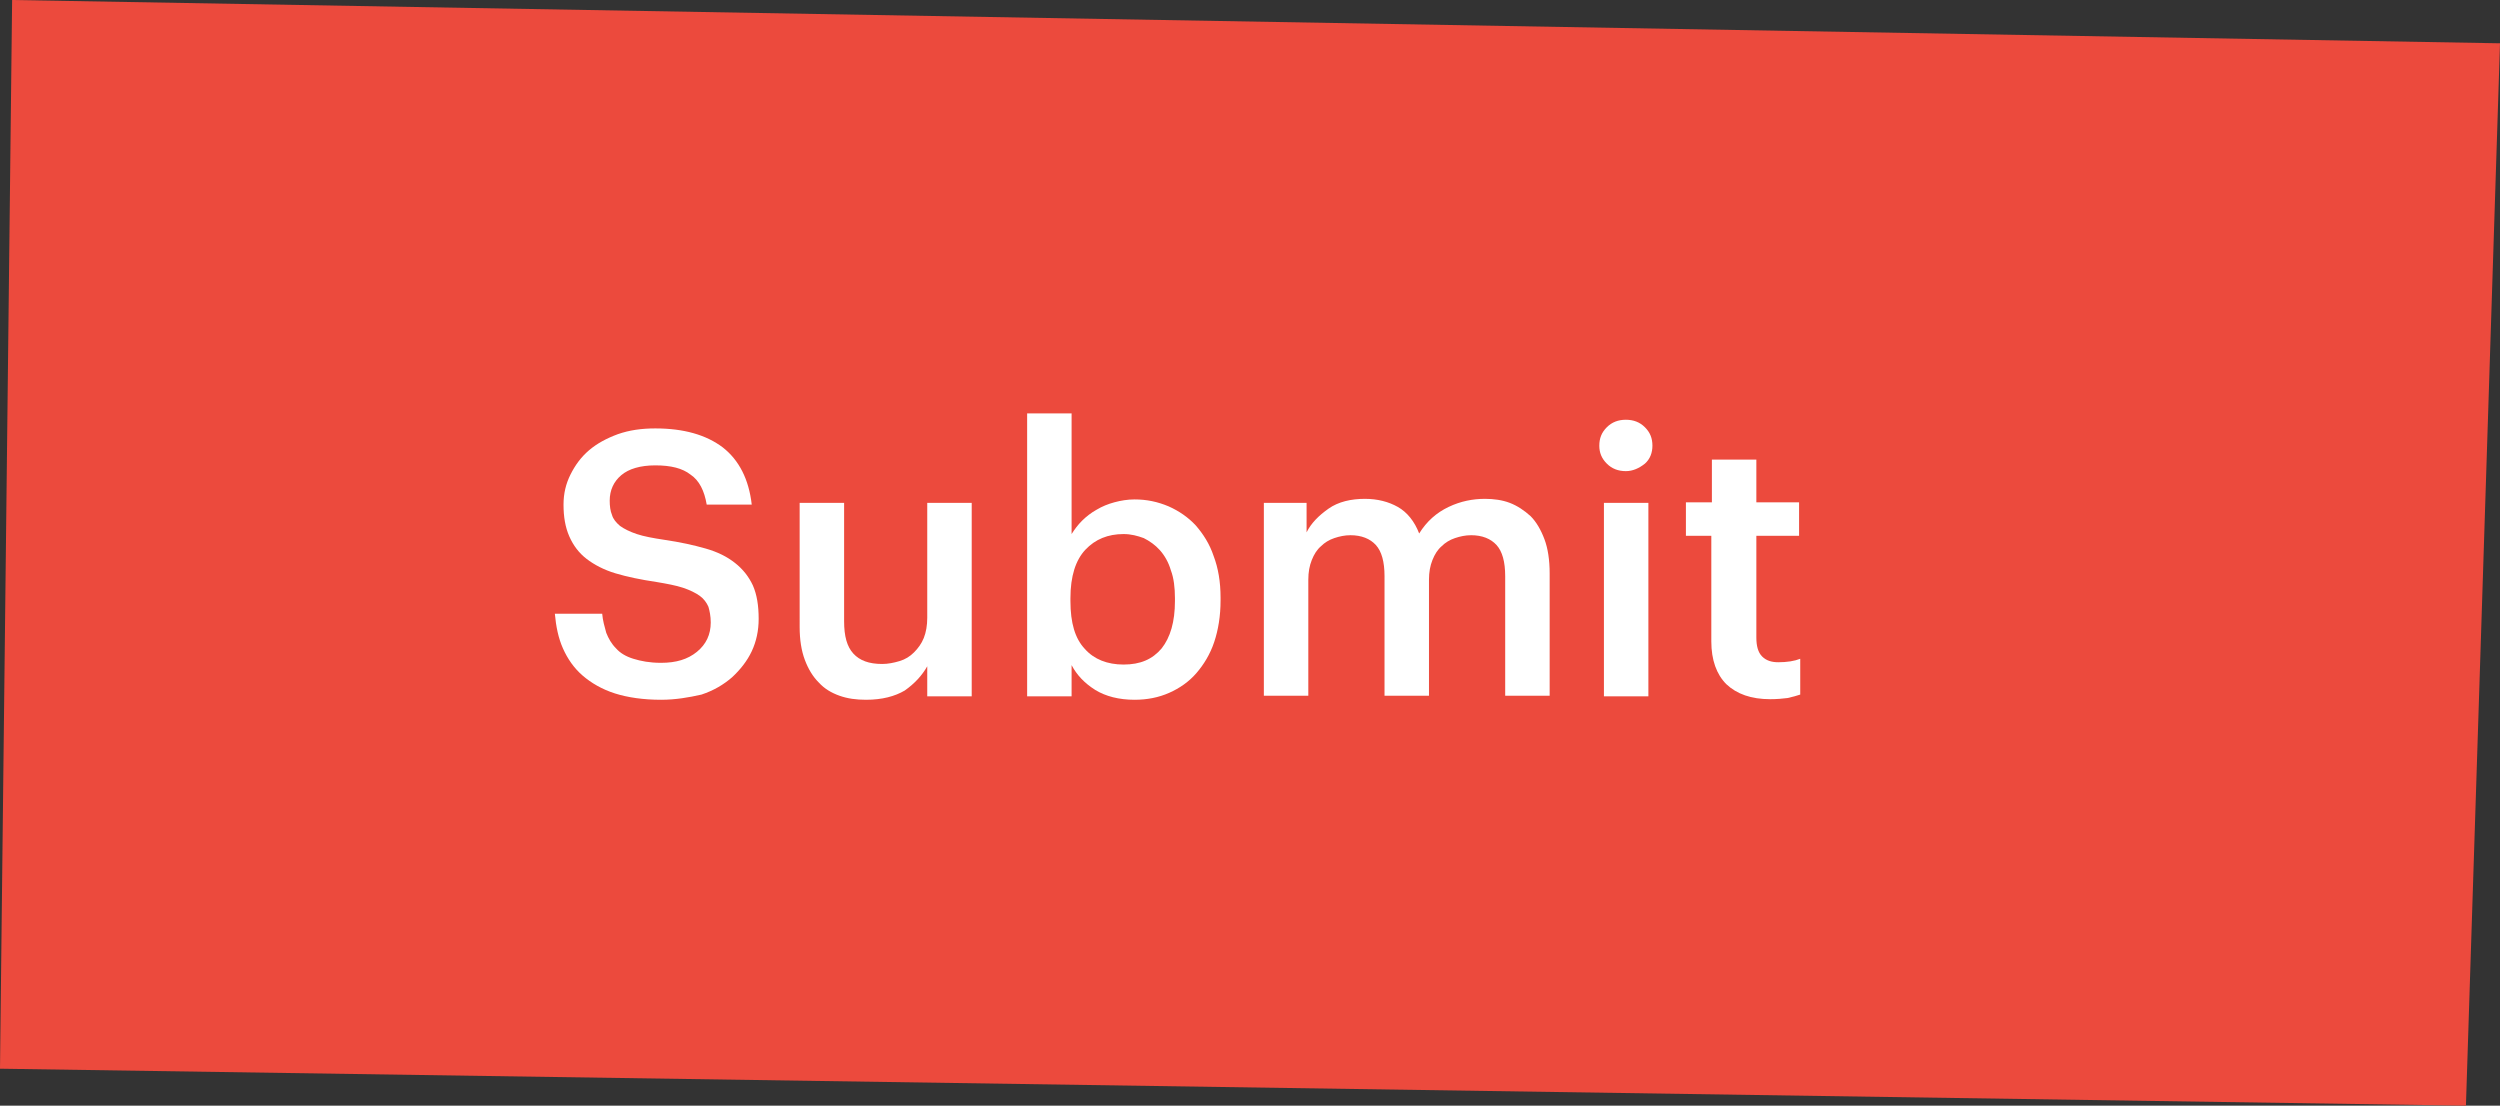 <svg xmlns="http://www.w3.org/2000/svg" xmlns:xlink="http://www.w3.org/1999/xlink" id="Layer_1" x="0px" y="0px" viewBox="0 0 433 191.5" style="enable-background:new 0 0 433 191.5;" xml:space="preserve">
<rect x="0" y="0" width="433" height="191.5" fill="#333333" stroke="none"/>
<style type="text/css">
	.st0{fill:#EC4A3D;}
	.st1{fill:#FFFFFF;}
	.st2{fill:#252253;}
</style>
<g>
	<g>
		<polygon class="st0" points="427.1,191.5 0,185.1 2.1,0 433,7.5   "></polygon>
	</g>
	<g>
		<path class="st1" d="M114.5,121.2c-3.1,0-5.8-0.4-8-1.1c-2.2-0.7-4.1-1.8-5.6-3.1c-1.5-1.3-2.6-2.9-3.4-4.7    c-0.8-1.8-1.2-3.8-1.4-6h8.2c0.1,1.2,0.4,2.2,0.7,3.3c0.4,1,0.9,1.9,1.7,2.7c0.7,0.8,1.7,1.4,3,1.8c1.3,0.4,2.8,0.7,4.8,0.7    c2.6,0,4.6-0.6,6.2-1.9c1.6-1.3,2.4-3,2.4-5.1c0-1.1-0.2-2-0.4-2.7c-0.3-0.7-0.8-1.4-1.5-1.9c-0.7-0.5-1.7-1-2.9-1.4    c-1.2-0.4-2.8-0.7-4.6-1c-2.7-0.4-5.1-0.9-7.1-1.5c-2-0.6-3.7-1.5-5-2.5c-1.3-1-2.3-2.3-3-3.9s-1-3.4-1-5.5c0-1.9,0.4-3.6,1.2-5.2    c0.8-1.6,1.8-3,3.2-4.2c1.4-1.2,3.1-2.1,5-2.8c2-0.7,4.1-1,6.5-1c4.9,0,8.8,1.1,11.7,3.3c2.8,2.2,4.5,5.5,5,9.9h-7.8    c-0.4-2.4-1.3-4.2-2.8-5.2c-1.4-1.1-3.4-1.6-6.1-1.6c-2.6,0-4.6,0.6-5.9,1.7c-1.3,1.1-2,2.6-2,4.4c0,0.9,0.1,1.8,0.4,2.5    c0.2,0.7,0.7,1.3,1.4,1.9c0.7,0.5,1.7,1,2.9,1.4c1.2,0.4,2.8,0.7,4.8,1c2.7,0.4,5,0.9,7.1,1.5s3.7,1.4,5.1,2.5    c1.4,1.1,2.4,2.4,3.1,3.9c0.7,1.6,1,3.5,1,5.8c0,2-0.4,3.9-1.2,5.6c-0.8,1.7-2,3.2-3.4,4.5c-1.5,1.3-3.2,2.3-5.3,3    C119.3,120.8,117,121.2,114.5,121.2z"></path>
		<path class="st1" d="M150,121.2c-1.7,0-3.2-0.2-4.6-0.7c-1.4-0.5-2.6-1.2-3.6-2.3c-1-1-1.8-2.3-2.4-3.9c-0.6-1.6-0.9-3.5-0.9-5.7    V87.1h7.7v20.5c0,2.6,0.5,4.4,1.6,5.6c1.1,1.2,2.7,1.8,5,1.8c1,0,2-0.2,3-0.5c1-0.3,1.8-0.8,2.5-1.5c0.7-0.7,1.3-1.5,1.7-2.5    c0.4-1,0.6-2.2,0.6-3.5V87.1h7.7v33.5h-7.7v-5.2c-0.9,1.6-2.2,3-3.9,4.2C155,120.6,152.8,121.2,150,121.2z"></path>
		<path class="st1" d="M196.5,121.2c-2.7,0-5-0.6-6.8-1.7c-1.9-1.2-3.2-2.6-4.1-4.3v5.4h-7.7v-49h7.7v20.9c0.5-0.8,1.1-1.6,1.8-2.3    c0.7-0.7,1.6-1.4,2.5-1.9c1-0.6,2-1,3.1-1.3c1.1-0.3,2.3-0.5,3.5-0.5c2.1,0,4,0.4,5.9,1.2c1.8,0.8,3.4,1.9,4.7,3.3    c1.3,1.5,2.4,3.2,3.1,5.3c0.8,2.1,1.2,4.5,1.2,7.2v0.5c0,2.7-0.4,5.1-1.1,7.2c-0.7,2.1-1.8,3.9-3.1,5.4c-1.3,1.5-2.9,2.6-4.7,3.4    C200.7,120.8,198.7,121.2,196.5,121.2z M194.6,115.1c2.9,0,5-0.9,6.6-2.8c1.5-1.9,2.3-4.6,2.3-8.2v-0.5c0-1.8-0.2-3.5-0.7-4.8    c-0.4-1.4-1.1-2.6-1.9-3.5c-0.8-0.9-1.8-1.6-2.8-2.1c-1.1-0.4-2.2-0.7-3.5-0.7c-2.7,0-4.9,0.9-6.6,2.7c-1.7,1.8-2.6,4.6-2.6,8.4    v0.5c0,3.8,0.8,6.5,2.5,8.3C189.5,114.2,191.8,115.1,194.6,115.1z"></path>
		<path class="st1" d="M218.6,87.1h7.7v5.1c0.8-1.6,2.1-2.9,3.8-4.1c1.7-1.2,3.9-1.7,6.3-1.7c2.2,0,4.1,0.5,5.7,1.4s2.9,2.5,3.7,4.6    c1.3-2.1,3-3.6,5.1-4.6s4.2-1.4,6.3-1.4c1.5,0,3,0.2,4.3,0.7c1.3,0.5,2.5,1.3,3.6,2.3c1,1,1.8,2.4,2.4,4c0.6,1.6,0.9,3.6,0.9,5.9    v21.2h-7.7V99.8c0-2.5-0.5-4.3-1.5-5.4c-1-1.1-2.5-1.7-4.4-1.7c-1,0-1.9,0.2-2.8,0.5c-0.9,0.3-1.7,0.8-2.3,1.4    c-0.7,0.6-1.2,1.4-1.6,2.4s-0.6,2.1-0.6,3.4v20.1h-7.7V99.8c0-2.5-0.5-4.3-1.5-5.4c-1-1.1-2.5-1.7-4.4-1.7c-1,0-1.9,0.2-2.8,0.5    c-0.9,0.3-1.7,0.8-2.3,1.4c-0.7,0.6-1.2,1.4-1.6,2.4c-0.4,1-0.6,2.1-0.6,3.4v20.1h-7.7V87.1z"></path>
		<path class="st1" d="M281.6,81.6c-1.3,0-2.4-0.4-3.3-1.3c-0.9-0.9-1.3-1.9-1.3-3.1c0-1.3,0.4-2.3,1.3-3.2c0.9-0.9,2-1.3,3.3-1.3    s2.4,0.4,3.3,1.3c0.9,0.9,1.3,1.9,1.3,3.2c0,1.2-0.4,2.3-1.3,3.1C283.9,81.1,282.8,81.6,281.6,81.6z M277.8,87.1h7.7v33.5h-7.7    V87.1z"></path>
		<path class="st1" d="M306.6,121.1c-3.3,0-5.8-0.9-7.6-2.6c-1.7-1.7-2.6-4.2-2.6-7.4V92.8H292v-5.8h4.5v-7.4h7.7v7.4h7.4v5.8h-7.4    v17.6c0,1.5,0.3,2.6,1,3.3c0.7,0.7,1.6,1,2.8,1c1.5,0,2.8-0.2,3.8-0.6v6.2c-0.6,0.2-1.3,0.4-2.2,0.6    C308.8,121,307.8,121.1,306.6,121.1z"></path>
	</g>
</g>
</svg>